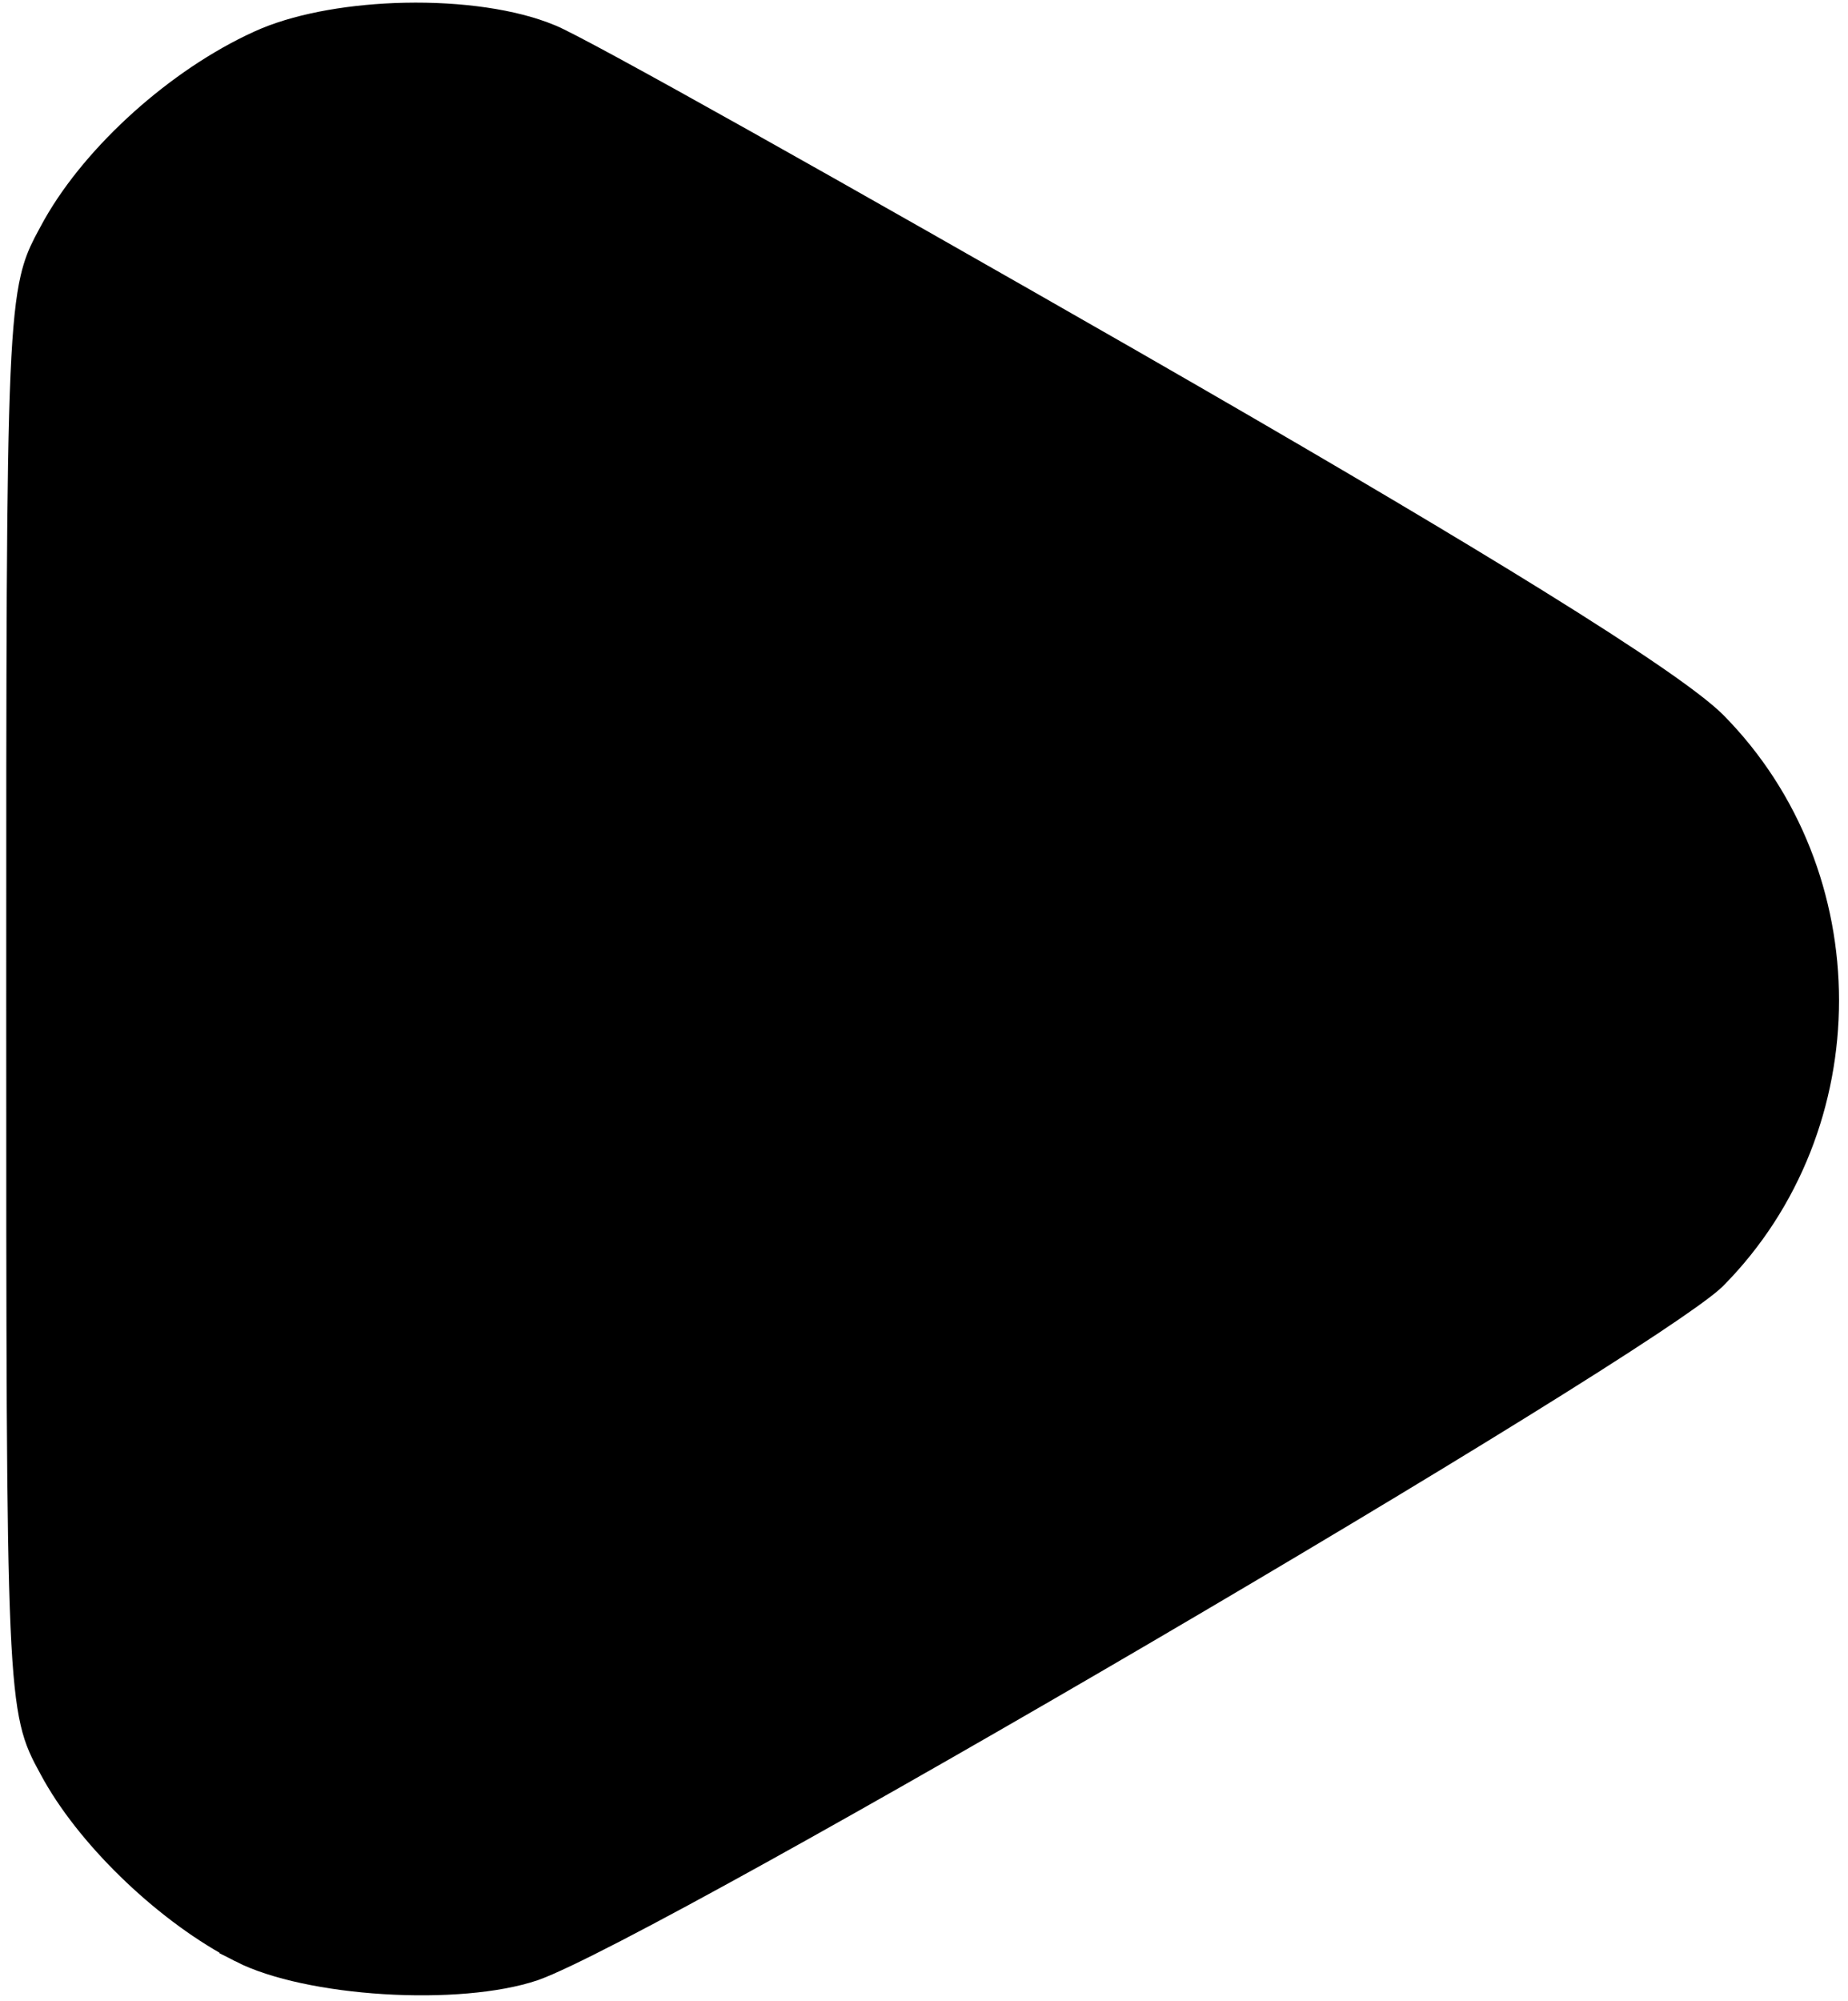 <?xml version="1.0" encoding="UTF-8"?> <svg xmlns="http://www.w3.org/2000/svg" width="158" height="171" viewBox="0 0 158 171" fill="none"><path d="M32.97 167.939C37.7 168.23 42.29 167.852 45.183 166.872C46.318 166.467 48.639 165.367 51.989 163.634C55.302 161.92 59.484 159.661 64.241 157.027C73.754 151.761 85.523 145.021 97.153 138.211C108.784 131.401 120.261 124.529 129.189 118.997C133.656 116.23 137.471 113.807 140.344 111.899C142.946 110.171 144.596 108.981 145.314 108.363L145.565 108.134C157.789 95.777 157.789 75.226 145.565 62.869C144.809 62.113 143.229 60.875 140.667 59.11C138.149 57.376 134.807 55.216 130.632 52.626C123.328 48.095 113.53 42.285 101.241 35.19L95.823 32.071C83.494 25.007 71.769 18.344 62.795 13.316C58.307 10.802 54.513 8.699 51.68 7.161C48.765 5.579 47.034 4.688 46.538 4.489L46.519 4.481L46.498 4.474C43.611 3.261 39.233 2.638 34.652 2.734C30.361 2.824 26.234 3.538 23.34 4.729L22.778 4.973L22.768 4.978L22.122 5.28C15.451 8.507 8.758 14.729 5.675 20.54L5.657 20.573L5.183 21.457C4.755 22.291 4.457 23.022 4.206 24.1C3.848 25.637 3.579 27.933 3.397 32.095C3.034 40.407 3.033 55.53 3.033 85.502C3.033 115.475 3.034 130.596 3.397 138.909C3.579 143.071 3.848 145.367 4.206 146.904C4.54 148.341 4.959 149.162 5.657 150.431L5.665 150.444L5.673 150.459C8.522 155.802 14.752 161.895 20.695 165.106L21.27 165.408L21.27 165.409C23.82 166.712 28.219 167.648 32.97 167.939Z" fill="#FFC941" stroke="black" style="fill:#FFC941;fill:color(display-p3 1 0.788 0.255);fill-opacity:1;stroke:black;stroke-opacity:1;" stroke-width="5"></path></svg> 